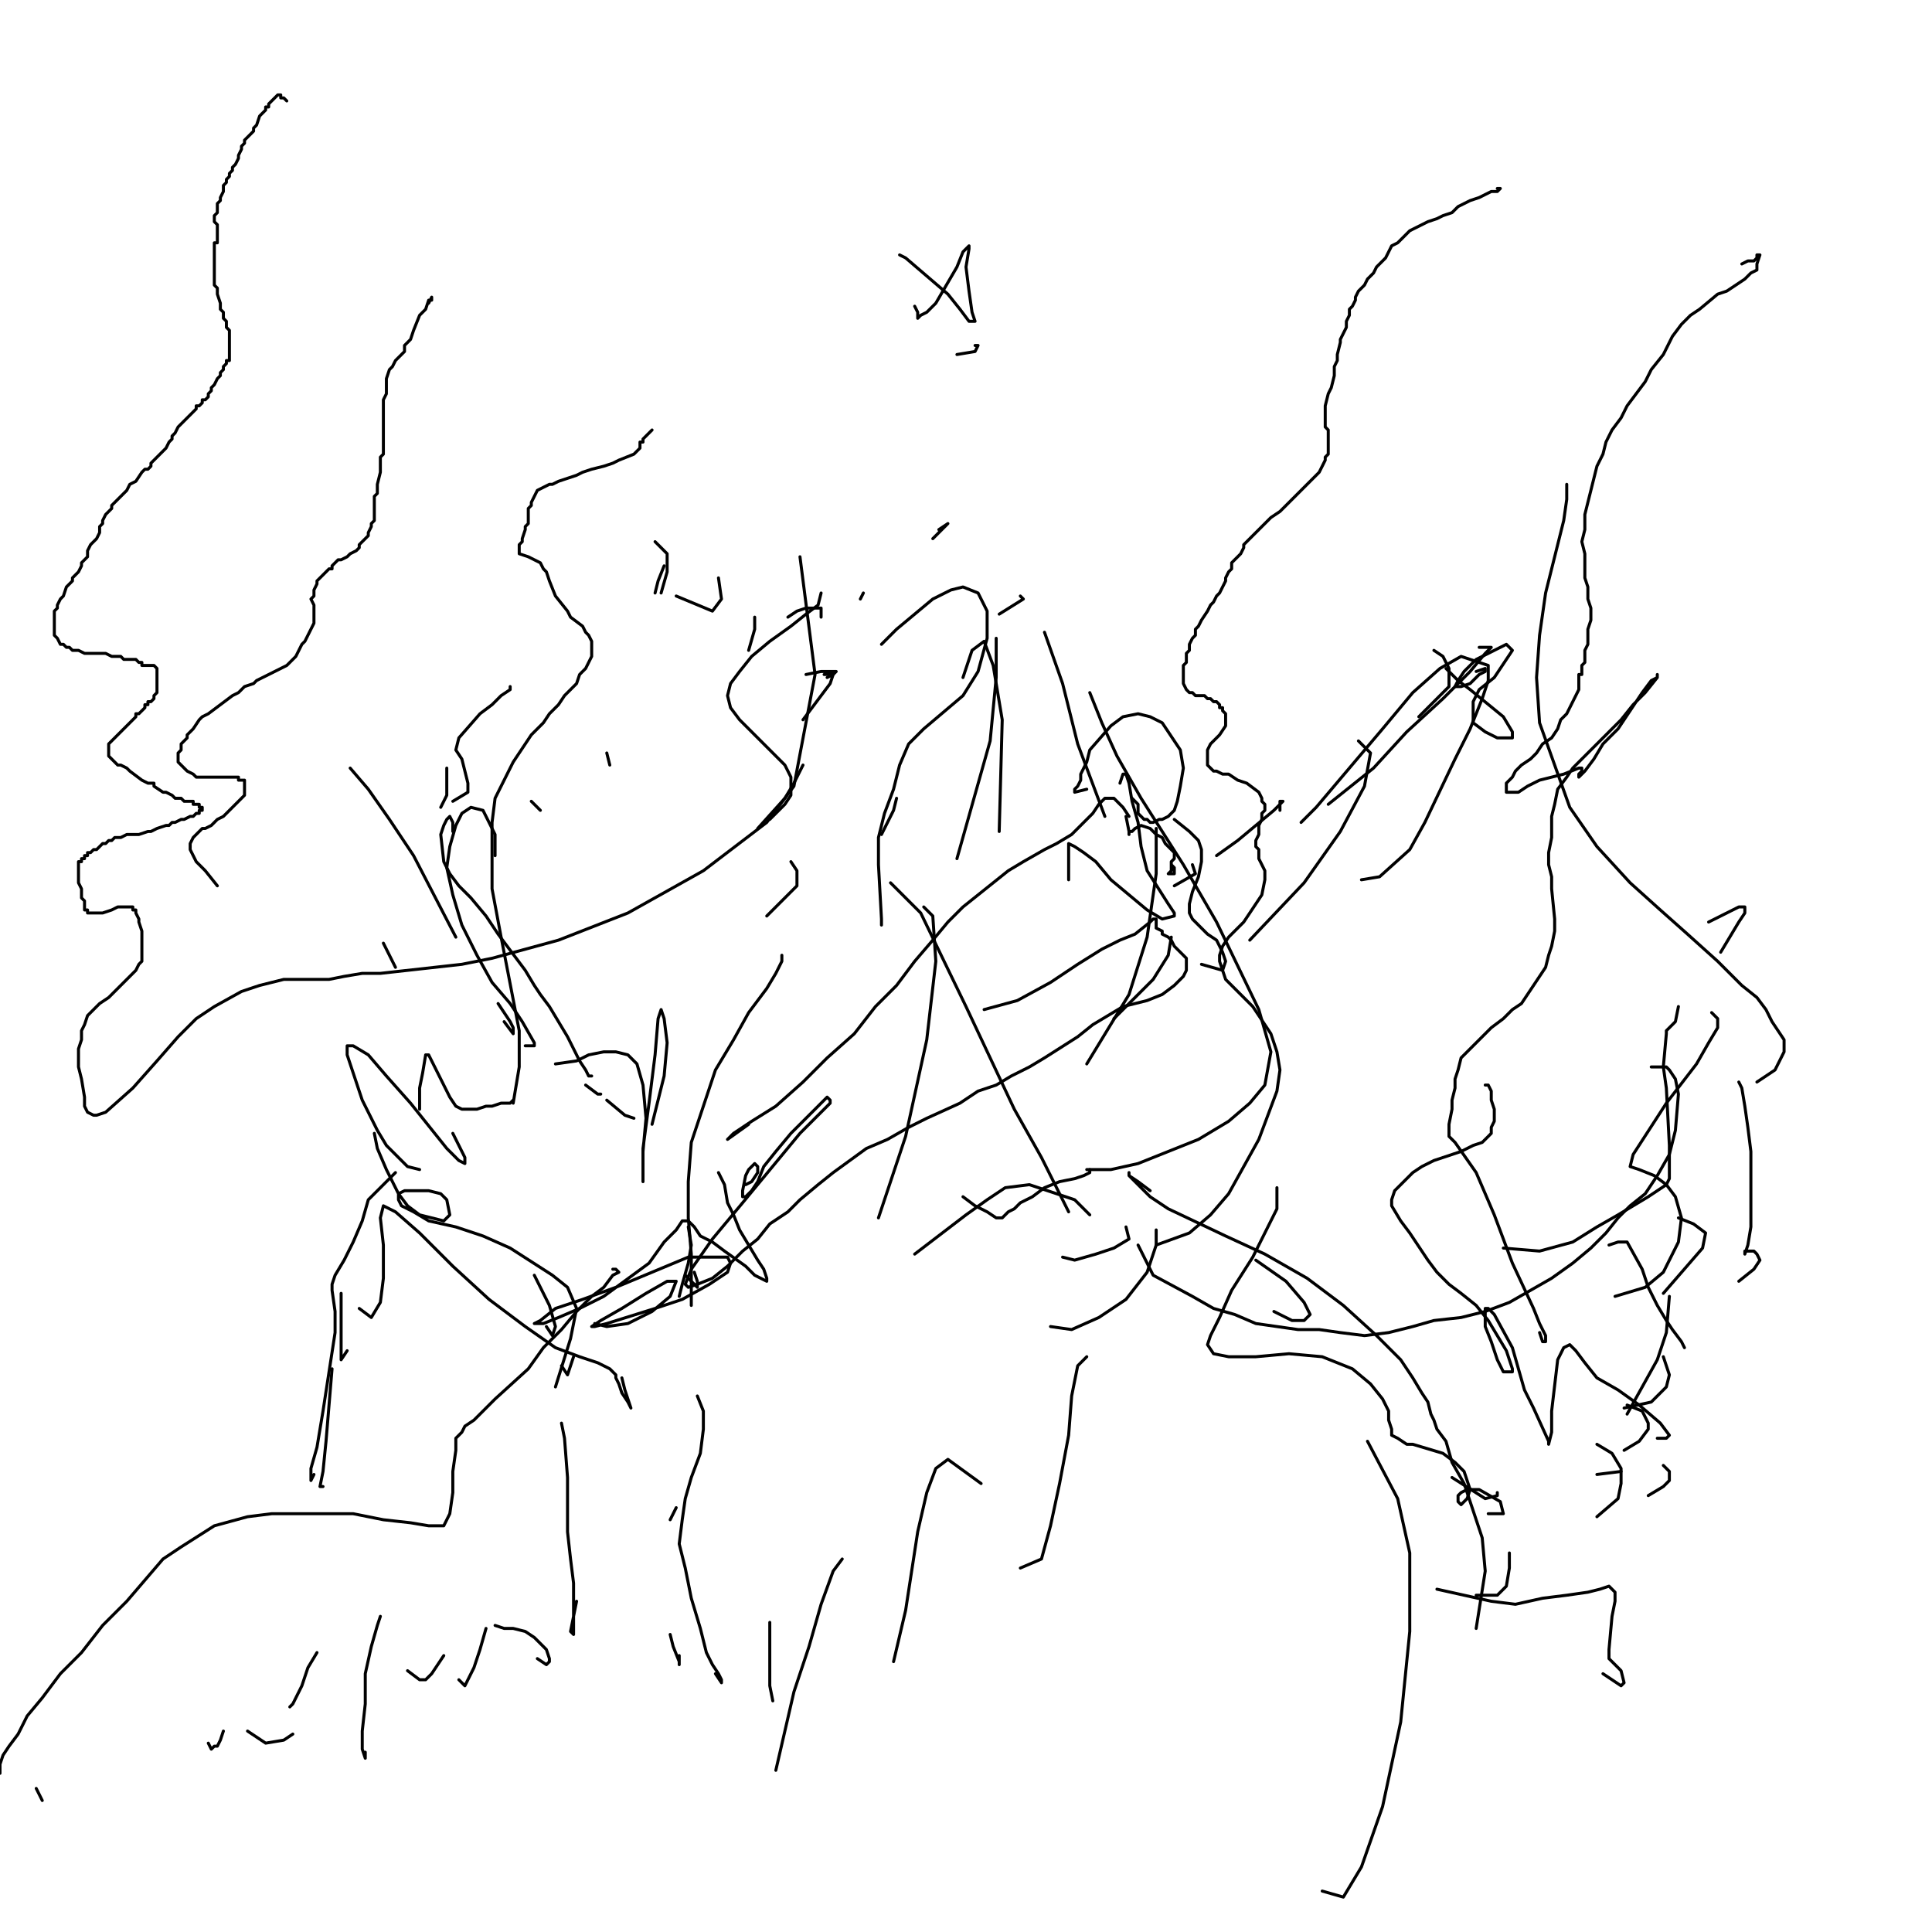 <?xml version="1.0" standalone="yes"?><svg width="640px" height="640px" xmlns="http://www.w3.org/2000/svg" version="1.1"><polyline points="210,370.438 207,369.438 201,364.438 " fill="none" stroke="#000000" stroke-width="1px" stroke-linecap="round" stroke-linejoin="round" /><polyline points="216,372.438 220,356.438 221,345.438 220,337.438 219,334.438 218,337.438 217,349.438 215,365.438 213,380.438 213,389.438 213,391.438 213,389.438 213,381.438 214,370.438 213,359.438 211,352.438 208,349.438 204,348.438 200,348.438 195,349.438 191,351.438 184,352.438 " fill="none" stroke="#000000" stroke-width="1px" stroke-linecap="round" stroke-linejoin="round" /><polyline points="199,362.438 198,362.438 194,359.438 " fill="none" stroke="#000000" stroke-width="1px" stroke-linecap="round" stroke-linejoin="round" /><polyline points="196,356.438 195,356.438 194,354.438 192,351.438 188,343.438 185,338.438 182,333.438 179,329.438 177,326.438 174,321.438 165,309.438 161,303.438 156,297.438 152,293.438 149,289.438 147,285.438 146,276.438 147,273.438 148,271.438 149,270.438 149,270.438 150,272.438 150,275.438 " fill="none" stroke="#000000" stroke-width="1px" stroke-linecap="round" stroke-linejoin="round" /><polyline points="164,283.438 164,280.438 164,276.438 162,272.438 160,268.438 156,267.438 153,269.438 151,273.438 149,280.438 148,287.438 150,296.438 153,306.438 158,316.438 163,325.438 169,332.438 173,338.438 177,345.438 177,346.438 174,346.438 " fill="none" stroke="#000000" stroke-width="1px" stroke-linecap="round" stroke-linejoin="round" /><polyline points="165,332.438 167,335.438 169,338.438 170,340.438 170,342.438 170,342.438 167,338.438 " fill="none" stroke="#000000" stroke-width="1px" stroke-linecap="round" stroke-linejoin="round" /><polyline points="151,310.438 137,283.438 129,271.438 122,261.438 116,254.438 " fill="none" stroke="#000000" stroke-width="1px" stroke-linecap="round" stroke-linejoin="round" /><polyline points="170,364.438 169,365.438 166,365.438 163,366.438 161,366.438 158,367.438 155,367.438 153,367.438 151,366.438 149,363.438 147,359.438 145,355.438 143,351.438 142,349.438 141,349.438 140,355.438 139,360.438 139,364.438 139,367.438 " fill="none" stroke="#000000" stroke-width="1px" stroke-linecap="round" stroke-linejoin="round" /><polyline points="150,375.438 154,383.438 154,385.438 152,384.438 148,380.438 136,365.438 128,356.438 122,349.438 117,346.438 115,346.438 115,349.438 118,358.438 120,364.438 125,374.438 128,379.438 132,383.438 135,386.438 139,387.438 " fill="none" stroke="#000000" stroke-width="1px" stroke-linecap="round" stroke-linejoin="round" /><polyline points="124,375.438 125,380.438 128,387.438 132,395.438 135,399.438 139,402.438 147,404.438 149,402.438 148,397.438 146,395.438 142,394.438 138,394.438 134,394.438 132,395.438 132,397.438 133,399.438 137,401.438 142,404.438 151,406.438 160,409.438 169,413.438 183,422.438 188,426.438 191,433.438 189,443.438 184,459.438 " fill="none" stroke="#000000" stroke-width="1px" stroke-linecap="round" stroke-linejoin="round" /><polyline points="186,471.438 187,476.438 188,489.438 188,497.438 188,507.438 189,516.438 190,524.438 190,530.438 190,534.438 190,537.438 190,539.438 190,540.438 190,541.438 190,541.438 189,540.438 191,530.438 " fill="none" stroke="#000000" stroke-width="1px" stroke-linecap="round" stroke-linejoin="round" /><polyline points="228,406.438 229,412.438 228,418.438 226,425.438 225,429.438 " fill="none" stroke="#000000" stroke-width="1px" stroke-linecap="round" stroke-linejoin="round" /><polyline points="231,462.438 233,467.438 233,473.438 232,481.438 229,489.438 227,496.438 226,503.438 225,511.438 227,519.438 229,529.438 232,539.438 234,547.438 236,551.438 238,554.438 239,556.438 239,557.438 237,554.438 " fill="none" stroke="#000000" stroke-width="1px" stroke-linecap="round" stroke-linejoin="round" /><polyline points="222,541.438 223,545.438 225,550.438 225,551.438 225,550.438 225,548.438 " fill="none" stroke="#000000" stroke-width="1px" stroke-linecap="round" stroke-linejoin="round" /><polyline points="209,428.438 " fill="none" stroke="#000000" stroke-width="1px" stroke-linecap="round" stroke-linejoin="round" /><polyline points="266,238.438 275,226.438 276,223.438 276,223.438 274,224.438 " fill="none" stroke="#000000" stroke-width="1px" stroke-linecap="round" stroke-linejoin="round" /><polyline points="267,223.438 272,222.438 275,222.438 277,222.438 277,222.438 276,223.438 273,223.438 " fill="none" stroke="#000000" stroke-width="1px" stroke-linecap="round" stroke-linejoin="round" /><polyline points="261,204.438 264,202.438 267,201.438 270,201.438 272,201.438 272,202.438 272,204.438 " fill="none" stroke="#000000" stroke-width="1px" stroke-linecap="round" stroke-linejoin="round" /><polyline points="250,204.438 250,208.438 248,215.438 " fill="none" stroke="#000000" stroke-width="1px" stroke-linecap="round" stroke-linejoin="round" /><polyline points="272,196.438 271,200.438 267,203.438 262,207.438 255,212.438 249,217.438 245,222.438 242,226.438 241,230.438 242,234.438 245,238.438 249,242.438 253,246.438 260,253.438 262,257.438 262,263.438 260,266.438 255,271.438 " fill="none" stroke="#000000" stroke-width="1px" stroke-linecap="round" stroke-linejoin="round" /><polyline points="262,285.438 264,288.438 264,293.438 257,300.438 254,303.438 " fill="none" stroke="#000000" stroke-width="1px" stroke-linecap="round" stroke-linejoin="round" /><polyline points="259,316.438 259,318.438 257,322.438 254,327.438 248,335.438 243,344.438 237,354.438 229,378.438 228,391.438 228,403.438 229,415.438 229,430.438 229,432.438 " fill="none" stroke="#000000" stroke-width="1px" stroke-linecap="round" stroke-linejoin="round" /><polyline points="230,421.438 231,424.438 231,426.438 227,422.438 " fill="none" stroke="#000000" stroke-width="1px" stroke-linecap="round" stroke-linejoin="round" /><polyline points="251,274.438 260,264.438 263,259.438 266,253.438 " fill="none" stroke="#000000" stroke-width="1px" stroke-linecap="round" stroke-linejoin="round" /><polyline points="286,196.438 286,196.438 285,198.438 " fill="none" stroke="#000000" stroke-width="1px" stroke-linecap="round" stroke-linejoin="round" /><polyline points="309,178.438 313,174.438 314,173.438 311,175.438 " fill="none" stroke="#000000" stroke-width="1px" stroke-linecap="round" stroke-linejoin="round" /><polyline points="292,213.438 297,208.438 303,203.438 309,198.438 315,195.438 319,194.438 324,196.438 327,202.438 327,211.438 324,222.438 319,230.438 306,241.438 301,246.438 298,253.438 296,261.438 293,269.438 291,277.438 291,286.438 292,304.438 292,306.438 " fill="none" stroke="#000000" stroke-width="1px" stroke-linecap="round" stroke-linejoin="round" /><polyline points="292,276.438 295,270.438 296,268.438 297,264.438 " fill="none" stroke="#000000" stroke-width="1px" stroke-linecap="round" stroke-linejoin="round" /><polyline points="330,211.438 330,224.438 328,245.438 317,284.438 " fill="none" stroke="#000000" stroke-width="1px" stroke-linecap="round" stroke-linejoin="round" /><polyline points="306,300.438 309,303.438 310,318.438 307,344.438 300,376.438 291,403.438 " fill="none" stroke="#000000" stroke-width="1px" stroke-linecap="round" stroke-linejoin="round" /><polyline points="319,224.438 322,215.438 326,212.438 329,220.438 332,238.438 331,275.438 " fill="none" stroke="#000000" stroke-width="1px" stroke-linecap="round" stroke-linejoin="round" /><polyline points="346,209.438 352,226.438 357,246.438 366,270.438 " fill="none" stroke="#000000" stroke-width="1px" stroke-linecap="round" stroke-linejoin="round" /><polyline points="383,274.438 383,289.438 380,310.438 374,329.438 360,352.438 " fill="none" stroke="#000000" stroke-width="1px" stroke-linecap="round" stroke-linejoin="round" /><polyline points="389,293.438 396,289.438 395,286.438 " fill="none" stroke="#000000" stroke-width="1px" stroke-linecap="round" stroke-linejoin="round" /><polyline points="361,229.438 361,229.438 365,239.438 370,250.438 378,264.438 392,286.438 403,305.438 417,334.438 421,348.438 419,359.438 414,365.438 407,371.438 397,377.438 377,385.438 368,387.438 360,387.438 " fill="none" stroke="#000000" stroke-width="1px" stroke-linecap="round" stroke-linejoin="round" /><polyline points="361,387.438 361,388.438 359,389.438 356,390.438 351,391.438 346,393.438 342,396.438 338,398.438 336,400.438 334,401.438 332,403.438 330,403.438 327,401.438 323,399.438 319,396.438 " fill="none" stroke="#000000" stroke-width="1px" stroke-linecap="round" stroke-linejoin="round" /><polyline points="331,406.438 " fill="none" stroke="#000000" stroke-width="1px" stroke-linecap="round" stroke-linejoin="round" /><polyline points="373,406.438 374,410.438 369,413.438 363,415.438 356,417.438 352,416.438 " fill="none" stroke="#000000" stroke-width="1px" stroke-linecap="round" stroke-linejoin="round" /><polyline points="416,417.438 426,424.438 432,431.438 434,435.438 432,437.438 428,437.438 422,434.438 " fill="none" stroke="#000000" stroke-width="1px" stroke-linecap="round" stroke-linejoin="round" /><polyline points="381,394.438 377,391.438 374,389.438 374,388.438 374,389.438 378,393.438 381,396.438 387,400.438 406,409.438 419,415.438 433,423.438 445,432.438 456,442.438 464,450.438 468,456.438 471,461.438 473,464.438 474,468.438 475,470.438 476,473.438 479,477.438 481,484.438 485,491.438 488,500.438 491,509.438 492,520.438 489,539.438 " fill="none" stroke="#000000" stroke-width="1px" stroke-linecap="round" stroke-linejoin="round" /><polyline points="453,477.438 463,496.438 467,514.438 467,540.438 464,570.438 458,598.438 451,618.438 445,628.438 438,626.438 " fill="none" stroke="#000000" stroke-width="1px" stroke-linecap="round" stroke-linejoin="round" /><polyline points="360,449.438 357,452.438 355,462.438 354,475.438 351,491.438 348,505.438 345,516.438 338,519.438 " fill="none" stroke="#000000" stroke-width="1px" stroke-linecap="round" stroke-linejoin="round" /><polyline points="325,491.438 314,483.438 310,486.438 307,494.438 304,507.438 300,533.438 296,550.438 " fill="none" stroke="#000000" stroke-width="1px" stroke-linecap="round" stroke-linejoin="round" /><polyline points="279,516.438 276,520.438 272,531.438 268,545.438 263,560.438 260,573.438 257,586.438 " fill="none" stroke="#000000" stroke-width="1px" stroke-linecap="round" stroke-linejoin="round" /><polyline points="255,537.438 255,547.438 255,558.438 256,563.438 " fill="none" stroke="#000000" stroke-width="1px" stroke-linecap="round" stroke-linejoin="round" /><polyline points="238,191.438 239,198.438 236,202.438 224,197.438 " fill="none" stroke="#000000" stroke-width="1px" stroke-linecap="round" stroke-linejoin="round" /><polyline points="217,179.438 221,183.438 221,189.438 219,196.438 " fill="none" stroke="#000000" stroke-width="1px" stroke-linecap="round" stroke-linejoin="round" /><polyline points="220,187.438 218,192.438 217,196.438 " fill="none" stroke="#000000" stroke-width="1px" stroke-linecap="round" stroke-linejoin="round" /><polyline points="338,197.438 339,198.438 331,203.438 " fill="none" stroke="#000000" stroke-width="1px" stroke-linecap="round" stroke-linejoin="round" /><polyline points="451,291.438 457,290.438 467,281.438 472,272.438 482,251.438 487,241.438 491,231.438 493,225.438 493,220.438 484,217.438 477,221.438 468,229.438 458,241.438 436,267.438 431,272.438 " fill="none" stroke="#000000" stroke-width="1px" stroke-linecap="round" stroke-linejoin="round" /><polyline points="490,214.438 494,214.438 492,216.438 487,222.438 478,231.438 466,242.438 455,254.438 440,266.438 " fill="none" stroke="#000000" stroke-width="1px" stroke-linecap="round" stroke-linejoin="round" /><polyline points="450,245.438 454,249.438 452,260.438 444,275.438 432,292.438 414,311.438 " fill="none" stroke="#000000" stroke-width="1px" stroke-linecap="round" stroke-linejoin="round" /><polyline points="388,310.438 387,316.438 382,324.438 376,330.438 369,337.438 " fill="none" stroke="#000000" stroke-width="1px" stroke-linecap="round" stroke-linejoin="round" /><polyline points="403,283.438 410,278.438 416,273.438 422,268.438 424,266.438 425,265.438 425,265.438 425,265.438 425,265.438 424,265.438 424,266.438 424,268.438 " fill="none" stroke="#000000" stroke-width="1px" stroke-linecap="round" stroke-linejoin="round" /><polyline points="489,222.438 492,221.438 492,222.438 490,223.438 487,226.438 484,227.438 482,227.438 483,225.438 485,222.438 489,218.438 495,215.438 499,213.438 501,215.438 499,218.438 495,224.438 490,228.438 488,232.438 488,239.438 492,242.438 496,244.438 500,244.438 501,244.438 501,242.438 498,237.438 487,228.438 483,225.438 479,221.438 " fill="none" stroke="#000000" stroke-width="1px" stroke-linecap="round" stroke-linejoin="round" /><polyline points="475,215.438 478,217.438 480,221.438 480,227.438 470,237.438 " fill="none" stroke="#000000" stroke-width="1px" stroke-linecap="round" stroke-linejoin="round" /><polyline points="164,538.438 167,539.438 170,539.438 174,540.438 177,542.438 179,544.438 181,546.438 182,549.438 182,550.438 181,551.438 178,549.438 " fill="none" stroke="#000000" stroke-width="1px" stroke-linecap="round" stroke-linejoin="round" /><polyline points="161,539.438 159,546.438 157,552.438 155,556.438 154,558.438 152,556.438 " fill="none" stroke="#000000" stroke-width="1px" stroke-linecap="round" stroke-linejoin="round" /><polyline points="147,548.438 145,551.438 143,554.438 141,556.438 139,556.438 135,553.438 " fill="none" stroke="#000000" stroke-width="1px" stroke-linecap="round" stroke-linejoin="round" /><polyline points="126,535.438 125,538.438 123,545.438 121,554.438 121,564.438 120,573.438 120,579.438 121,582.438 121,580.438 " fill="none" stroke="#000000" stroke-width="1px" stroke-linecap="round" stroke-linejoin="round" /><polyline points="105,547.438 102,552.438 100,558.438 98,562.438 97,564.438 96,565.438 " fill="none" stroke="#000000" stroke-width="1px" stroke-linecap="round" stroke-linejoin="round" /><polyline points="97,574.438 94,576.438 88,577.438 85,575.438 82,573.438 " fill="none" stroke="#000000" stroke-width="1px" stroke-linecap="round" stroke-linejoin="round" /><polyline points="74,573.438 73,576.438 72,578.438 71,578.438 70,579.438 69,577.438 " fill="none" stroke="#000000" stroke-width="1px" stroke-linecap="round" stroke-linejoin="round" /><polyline points="142,100.438 143,98.438 143,98.438 143,98.438 143,99.438 142,99.438 141,102.438 140,103.438 139,104.438 137,109.438 136,112.438 134,114.438 134,116.438 133,117.438 132,118.438 131,119.438 130,121.438 129,122.438 128,125.438 128,127.438 128,130.438 127,132.438 127,134.438 127,136.438 127,138.438 127,140.438 127,141.438 127,143.438 127,144.438 127,145.438 127,146.438 127,150.438 126,151.438 126,154.438 126,156.438 125,160.438 125,161.438 125,163.438 124,164.438 124,166.438 124,167.438 124,168.438 124,169.438 124,169.438 124,171.438 124,172.438 123,173.438 123,174.438 122,176.438 122,177.438 121,178.438 121,178.438 120,179.438 119,180.438 119,181.438 118,182.438 116,183.438 115,184.438 113,185.438 112,185.438 111,186.438 110,187.438 110,188.438 109,188.438 108,189.438 107,190.438 107,190.438 106,191.438 105,192.438 105,193.438 104,195.438 104,196.438 104,197.438 103,198.438 104,200.438 104,201.438 104,202.438 104,204.438 104,206.438 103,208.438 101,212.438 100,213.438 99,215.438 98,217.438 97,218.438 96,219.438 95,220.438 93,221.438 91,222.438 87,224.438 85,225.438 84,226.438 81,227.438 79,229.438 77,230.438 73,233.438 69,236.438 67,237.438 66,238.438 64,241.438 63,242.438 62,243.438 62,244.438 61,245.438 60,246.438 60,248.438 59,249.438 59,250.438 59,251.438 59,252.438 60,253.438 61,254.438 62,255.438 62,255.438 64,256.438 65,257.438 68,257.438 70,257.438 72,257.438 73,257.438 74,257.438 76,257.438 76,257.438 77,257.438 78,257.438 78,257.438 79,257.438 79,258.438 80,258.438 80,258.438 81,258.438 81,260.438 81,261.438 81,262.438 81,263.438 80,264.438 79,265.438 78,266.438 77,267.438 76,268.438 75,269.438 74,270.438 72,271.438 71,272.438 70,273.438 68,274.438 67,274.438 65,276.438 64,277.438 64,277.438 63,279.438 63,280.438 63,281.438 65,285.438 68,288.438 72,293.438 " fill="none" stroke="#000000" stroke-width="1px" stroke-linecap="round" stroke-linejoin="round" /><polyline points="80,315.438 " fill="none" stroke="#000000" stroke-width="1px" stroke-linecap="round" stroke-linejoin="round" /><polyline points="127,312.438 131,320.438 " fill="none" stroke="#000000" stroke-width="1px" stroke-linecap="round" stroke-linejoin="round" /><polyline points="176,265.438 179,268.438 " fill="none" stroke="#000000" stroke-width="1px" stroke-linecap="round" stroke-linejoin="round" /><polyline points="216,142.438 215,143.438 213,145.438 213,145.438 213,146.438 212,146.438 212,147.438 212,147.438 212,148.438 211,149.438 210,150.438 205,152.438 203,153.438 200,154.438 196,155.438 193,156.438 191,157.438 188,158.438 185,159.438 183,160.438 182,160.438 180,161.438 178,162.438 177,164.438 176,166.438 176,167.438 175,168.438 175,169.438 175,171.438 175,173.438 174,174.438 174,175.438 173,178.438 173,179.438 172,180.438 172,181.438 172,182.438 172,183.438 172,183.438 175,184.438 177,185.438 179,186.438 180,188.438 181,189.438 182,192.438 184,197.438 188,202.438 189,204.438 193,207.438 194,209.438 195,210.438 196,212.438 196,213.438 196,217.438 195,219.438 194,221.438 192,223.438 191,226.438 189,228.438 187,230.438 185,233.438 182,236.438 180,239.438 176,243.438 170,252.438 167,258.438 164,264.438 163,272.438 163,294.438 166,310.438 172,341.438 172,353.438 170,365.438 " fill="none" stroke="#000000" stroke-width="1px" stroke-linecap="round" stroke-linejoin="round" /><polyline points="169,227.438 169,228.438 166,230.438 163,233.438 159,236.438 152,244.438 151,248.438 153,251.438 154,255.438 155,259.438 155,262.438 150,265.438 " fill="none" stroke="#000000" stroke-width="1px" stroke-linecap="round" stroke-linejoin="round" /><polyline points="148,254.438 148,263.438 146,267.438 " fill="none" stroke="#000000" stroke-width="1px" stroke-linecap="round" stroke-linejoin="round" /><polyline points="201,249.438 202,253.438 " fill="none" stroke="#000000" stroke-width="1px" stroke-linecap="round" stroke-linejoin="round" /><polyline points="496,62.438 497,62.438 497,62.438 496,63.438 494,63.438 492,64.438 490,65.438 487,66.438 485,67.438 483,68.438 481,70.438 478,71.438 476,72.438 473,73.438 471,74.438 469,75.438 467,76.438 465,78.438 463,80.438 461,81.438 459,85.438 456,88.438 455,90.438 453,92.438 452,94.438 450,96.438 449,98.438 449,99.438 448,101.438 447,102.438 447,104.438 446,106.438 446,108.438 445,110.438 444,112.438 444,113.438 443,117.438 443,119.438 442,121.438 442,123.438 442,124.438 441,128.438 440,130.438 439,134.438 439,136.438 439,139.438 439,140.438 439,141.438 440,142.438 440,143.438 440,144.438 440,145.438 440,146.438 440,148.438 440,149.438 440,150.438 439,151.438 439,152.438 438,154.438 437,156.438 436,157.438 435,158.438 434,159.438 433,160.438 432,161.438 431,162.438 430,163.438 429,164.438 428,165.438 428,165.438 427,166.438 424,169.438 421,171.438 420,172.438 417,175.438 416,176.438 415,177.438 414,178.438 412,180.438 412,181.438 411,183.438 410,184.438 409,185.438 408,186.438 408,188.438 407,189.438 406,191.438 406,192.438 405,194.438 404,196.438 404,196.438 403,197.438 402,199.438 401,200.438 400,202.438 398,205.438 397,207.438 396,208.438 396,210.438 395,211.438 394,213.438 394,214.438 394,215.438 393,216.438 393,218.438 393,219.438 392,220.438 392,221.438 392,222.438 392,223.438 392,225.438 392,226.438 393,228.438 393,228.438 394,229.438 395,229.438 396,230.438 397,230.438 399,230.438 400,231.438 401,231.438 402,232.438 403,232.438 404,233.438 404,233.438 404,234.438 405,234.438 405,235.438 405,235.438 406,236.438 406,236.438 406,237.438 406,238.438 406,239.438 406,239.438 406,240.438 404,243.438 403,244.438 402,245.438 401,246.438 400,248.438 400,249.438 400,250.438 400,251.438 400,252.438 400,253.438 401,254.438 402,255.438 403,255.438 405,256.438 407,256.438 410,258.438 413,259.438 417,262.438 418,264.438 418,265.438 419,266.438 419,267.438 419,268.438 418,269.438 418,271.438 417,273.438 417,276.438 416,278.438 416,280.438 417,281.438 417,284.438 418,286.438 419,288.438 419,291.438 418,296.438 416,299.438 414,302.438 412,305.438 409,308.438 407,310.438 405,313.438 404,316.438 404,318.438 405,321.438 406,324.438 408,326.438 411,329.438 415,333.438 421,342.438 423,348.438 424,354.438 423,361.438 417,377.438 412,386.438 407,395.438 401,402.438 394,408.438 383,412.438 " fill="none" stroke="#000000" stroke-width="1px" stroke-linecap="round" stroke-linejoin="round" /><polyline points="388,286.438 389,287.438 389,288.438 389,289.438 388,289.438 388,289.438 387,289.438 387,289.438 388,288.438 388,288.438 388,287.438 388,286.438 388,285.438 389,284.438 389,283.438 389,282.438 386,279.438 385,277.438 383,276.438 381,274.438 378,273.438 376,274.438 375,275.438 374,275.438 374,276.438 374,275.438 373,270.438 " fill="none" stroke="#000000" stroke-width="1px" stroke-linecap="round" stroke-linejoin="round" /><polyline points="371,259.438 372,256.438 373,256.438 374,259.438 375,265.438 377,272.438 378,280.438 380,288.438 387,299.438 389,302.438 389,303.438 385,304.438 380,301.438 374,296.438 368,291.438 363,285.438 359,282.438 356,280.438 354,279.438 354,281.438 354,284.438 354,287.438 354,291.438 " fill="none" stroke="#000000" stroke-width="1px" stroke-linecap="round" stroke-linejoin="round" /><polyline points="375,264.438 377,266.438 377,267.438 377,268.438 377,269.438 378,270.438 379,271.438 380,271.438 381,272.438 382,272.438 384,271.438 385,271.438 387,270.438 389,268.438 390,265.438 391,260.438 392,254.438 391,248.438 385,239.438 381,237.438 377,236.438 372,237.438 368,240.438 361,248.438 360,252.438 358,256.438 358,258.438 357,260.438 357,260.438 356,261.438 356,262.438 356,262.438 360,261.438 " fill="none" stroke="#000000" stroke-width="1px" stroke-linecap="round" stroke-linejoin="round" /><polyline points="389,271.438 394,275.438 397,278.438 398,281.438 398,285.438 397,290.438 395,295.438 394,299.438 394,302.438 395,304.438 397,306.438 400,309.438 403,311.438 405,315.438 406,318.438 405,321.438 398,319.438 " fill="none" stroke="#000000" stroke-width="1px" stroke-linecap="round" stroke-linejoin="round" /><polyline points="374,270.438 372,267.438 369,264.438 367,264.438 366,264.438 364,266.438 362,269.438 359,272.438 355,276.438 350,279.438 346,281.438 339,285.438 334,288.438 329,292.438 324,296.438 319,300.438 314,305.438 309,311.438 303,318.438 297,326.438 290,333.438 283,342.438 274,350.438 266,358.438 257,366.438 249,371.438 243,375.438 241,377.438 248,372.438 " fill="none" stroke="#000000" stroke-width="1px" stroke-linecap="round" stroke-linejoin="round" /><polyline points="326,334.438 337,331.438 348,325.438 357,319.438 365,314.438 371,311.438 376,309.438 381,305.438 382,304.438 383,304.438 383,304.438 383,307.438 385,308.438 385,309.438 387,310.438 388,311.438 389,313.438 391,315.438 393,317.438 393,318.438 393,321.438 392,323.438 389,326.438 385,329.438 380,331.438 376,332.438 372,333.438 367,336.438 362,339.438 357,343.438 346,350.438 341,353.438 335,356.438 330,359.438 324,361.438 318,365.438 307,370.438 301,373.438 294,377.438 287,380.438 276,388.438 271,392.438 265,397.438 261,401.438 255,405.438 251,410.438 246,414.438 241,419.438 236,423.438 231,425.438 228,426.438 227,425.438 229,420.438 236,410.438 246,398.438 265,375.438 275,365.438 275,364.438 274,363.438 272,365.438 262,375.438 257,381.438 253,386.438 251,391.438 249,394.438 247,396.438 246,396.438 246,394.438 247,389.438 248,387.438 250,385.438 250,385.438 251,386.438 251,388.438 249,391.438 247,392.438 " fill="none" stroke="#000000" stroke-width="1px" stroke-linecap="round" stroke-linejoin="round" /><polyline points="238,388.438 239,390.438 240,392.438 241,398.438 243,402.438 245,407.438 248,412.438 251,417.438 253,420.438 254,423.438 254,424.438 250,422.438 247,419.438 240,414.438 236,411.438 232,409.438 230,406.438 229,405.438 228,404.438 226,404.438 224,407.438 220,411.438 215,418.438 200,429.438 192,433.438 185,436.438 180,438.438 177,438.438 177,438.438 179,437.438 184,433.438 193,430.438 204,426.438 228,416.438 241,416.438 242,418.438 241,421.438 235,425.438 226,430.438 217,433.438 201,438.438 197,439.438 196,439.438 199,437.438 206,433.438 214,428.438 221,424.438 224,424.438 222,429.438 216,434.438 208,438.438 201,439.438 197,438.438 " fill="none" stroke="#000000" stroke-width="1px" stroke-linecap="round" stroke-linejoin="round" /><polyline points="203,420.438 204,420.438 205,421.438 203,422.438 200,426.438 196,429.438 191,434.438 186,440.438 180,446.438 175,453.438 164,463.438 160,467.438 157,470.438 154,472.438 153,474.438 151,476.438 151,480.438 150,487.438 150,494.438 149,501.438 147,505.438 142,505.438 136,504.438 127,503.438 117,501.438 104,501.438 90,501.438 82,502.438 71,505.438 60,512.438 54,516.438 48,523.438 42,530.438 34,538.438 27,547.438 20,554.438 14,562.438 9,568.438 6,574.438 3,578.438 1,581.438 0,584.438 0,587.438 0,587.438 0,587.438 " fill="none" stroke="#000000" stroke-width="1px" stroke-linecap="round" stroke-linejoin="round" /><polyline points="12,592.438 14,596.438 " fill="none" stroke="#000000" stroke-width="1px" stroke-linecap="round" stroke-linejoin="round" /><polyline points="190,449.438 188,455.438 186,452.438 " fill="none" stroke="#000000" stroke-width="1px" stroke-linecap="round" stroke-linejoin="round" /><polyline points="423,393.438 423,400.438 415,416.438 408,427.438 404,436.438 401,442.438 400,445.438 402,448.438 407,449.438 416,449.438 427,448.438 438,449.438 448,453.438 454,458.438 458,463.438 460,467.438 460,470.438 461,473.438 461,475.438 463,476.438 466,478.438 468,478.438 478,481.438 482,484.438 485,487.438 486,490.438 487,493.438 486,496.438 484,498.438 483,497.438 483,495.438 484,494.438 486,493.438 490,493.438 497,497.438 498,501.438 493,501.438 " fill="none" stroke="#000000" stroke-width="1px" stroke-linecap="round" stroke-linejoin="round" /><polyline points="547,353.438 550,353.438 552,353.438 553,354.438 555,357.438 556,362.438 555,374.438 553,382.438 549,389.438 545,395.438 540,399.438 536,403.438 532,408.438 527,413.438 521,418.438 514,423.438 507,427.438 500,431.438 492,434.438 484,436.438 475,437.438 468,439.438 460,441.438 452,442.438 444,441.438 437,440.438 430,440.438 423,439.438 416,438.438 409,435.438 402,433.438 395,429.438 382,422.438 377,412.438 " fill="none" stroke="#000000" stroke-width="1px" stroke-linecap="round" stroke-linejoin="round" /><polyline points="383,407.438 383,412.438 380,421.438 373,430.438 364,436.438 355,440.438 348,439.438 " fill="none" stroke="#000000" stroke-width="1px" stroke-linecap="round" stroke-linejoin="round" /><polyline points="430,406.438 " fill="none" stroke="#000000" stroke-width="1px" stroke-linecap="round" stroke-linejoin="round" /><polyline points="498,413.438 510,414.438 521,411.438 529,406.438 536,402.438 541,399.438 546,396.438 552,392.438 553,390.438 553,386.438 553,379.438 552,360.438 551,353.438 552,342.438 552,341.438 553,340.438 554,339.438 555,338.438 556,333.438 " fill="none" stroke="#000000" stroke-width="1px" stroke-linecap="round" stroke-linejoin="round" /><polyline points="566,305.438 576,300.438 578,300.438 578,302.438 576,305.438 570,315.438 " fill="none" stroke="#000000" stroke-width="1px" stroke-linecap="round" stroke-linejoin="round" /><polyline points="567,335.438 569,337.438 569,340.438 566,345.438 562,352.438 552,365.438 541,382.438 540,386.438 543,387.438 548,389.438 552,392.438 555,396.438 557,403.438 556,411.438 551,421.438 545,426.438 535,429.438 " fill="none" stroke="#000000" stroke-width="1px" stroke-linecap="round" stroke-linejoin="round" /><polyline points="533,412.438 536,411.438 539,411.438 544,420.438 546,426.438 549,432.438 552,437.438 554,440.438 557,444.438 558,446.438 " fill="none" stroke="#000000" stroke-width="1px" stroke-linecap="round" stroke-linejoin="round" /><polyline points="553,429.438 552,441.438 549,450.438 544,459.438 539,468.438 " fill="none" stroke="#000000" stroke-width="1px" stroke-linecap="round" stroke-linejoin="round" /><polyline points="529,478.438 534,481.438 537,486.438 537,491.438 536,496.438 529,502.438 " fill="none" stroke="#000000" stroke-width="1px" stroke-linecap="round" stroke-linejoin="round" /><polyline points="500,514.438 500,519.438 499,525.438 496,528.438 489,528.438 " fill="none" stroke="#000000" stroke-width="1px" stroke-linecap="round" stroke-linejoin="round" /><polyline points="476,526.438 485,528.438 494,530.438 502,531.438 511,529.438 519,528.438 526,527.438 530,526.438 533,525.438 535,527.438 535,530.438 534,535.438 533,546.438 533,549.438 537,553.438 538,557.438 537,558.438 531,554.438 " fill="none" stroke="#000000" stroke-width="1px" stroke-linecap="round" stroke-linejoin="round" /><polyline points="496,494.438 496,495.438 492,496.438 481,489.438 " fill="none" stroke="#000000" stroke-width="1px" stroke-linecap="round" stroke-linejoin="round" /><polyline points="323,114.438 324,114.438 323,116.438 317,117.438 " fill="none" stroke="#000000" stroke-width="1px" stroke-linecap="round" stroke-linejoin="round" /><polyline points="303,101.438 304,103.438 304,105.438 305,104.438 307,103.438 310,100.438 317,88.438 319,83.438 321,81.438 321,81.438 321,82.438 320,88.438 321,96.438 322,103.438 323,106.438 322,106.438 321,106.438 318,102.438 314,97.438 300,85.438 298,84.438 " fill="none" stroke="#000000" stroke-width="1px" stroke-linecap="round" stroke-linejoin="round" /><polyline points="95,33.438 95,33.438 95,33.438 94,32.438 93,32.438 93,32.438 93,31.438 92,31.438 92,31.438 91,32.438 90,33.438 89,34.438 89,35.438 88,35.438 88,36.438 87,37.438 87,37.438 86,38.438 85,41.438 84,42.438 84,43.438 83,44.438 82,45.438 81,46.438 81,47.438 80,48.438 80,49.438 79,51.438 79,52.438 78,54.438 77,55.438 77,56.438 76,57.438 76,58.438 75,59.438 75,60.438 74,61.438 74,62.438 74,63.438 73,65.438 73,66.438 72,67.438 72,69.438 72,70.438 71,71.438 71,73.438 72,74.438 72,75.438 72,75.438 72,76.438 72,76.438 72,77.438 72,78.438 72,78.438 72,79.438 72,80.438 71,80.438 71,81.438 71,82.438 71,83.438 71,84.438 71,85.438 71,86.438 71,87.438 71,88.438 71,90.438 71,91.438 71,93.438 71,94.438 72,95.438 72,96.438 72,97.438 73,100.438 73,101.438 73,102.438 74,103.438 74,104.438 74,105.438 75,106.438 75,107.438 75,108.438 75,108.438 76,109.438 76,110.438 76,111.438 76,112.438 76,113.438 76,115.438 76,115.438 76,116.438 76,116.438 76,116.438 76,117.438 76,117.438 76,117.438 76,117.438 76,118.438 76,118.438 76,118.438 76,119.438 75,119.438 75,120.438 75,120.438 74,121.438 74,121.438 74,122.438 73,123.438 73,124.438 72,125.438 71,127.438 70,128.438 70,129.438 69,130.438 69,131.438 68,132.438 67,132.438 67,133.438 66,134.438 65,134.438 65,135.438 64,136.438 62,138.438 62,138.438 61,139.438 60,140.438 59,141.438 58,143.438 57,144.438 57,145.438 56,146.438 55,148.438 54,149.438 53,150.438 52,151.438 51,152.438 50,153.438 50,154.438 49,155.438 48,155.438 47,156.438 45,159.438 43,160.438 42,162.438 41,163.438 40,164.438 39,165.438 38,166.438 37,167.438 37,168.438 36,169.438 35,170.438 34,172.438 34,173.438 33,174.438 33,175.438 33,176.438 32,178.438 31,179.438 30,180.438 29,182.438 29,184.438 28,185.438 27,186.438 27,187.438 26,189.438 25,190.438 24,191.438 24,192.438 22,194.438 21,197.438 20,198.438 19,200.438 19,201.438 18,202.438 18,203.438 18,204.438 18,204.438 18,205.438 18,207.438 18,207.438 18,208.438 18,209.438 18,210.438 19,211.438 19,211.438 20,213.438 21,213.438 22,214.438 23,214.438 24,215.438 25,215.438 26,215.438 28,216.438 29,216.438 32,216.438 34,216.438 35,216.438 37,217.438 38,217.438 40,217.438 41,218.438 42,218.438 42,218.438 44,218.438 45,218.438 45,218.438 46,219.438 46,219.438 47,219.438 47,220.438 48,220.438 49,220.438 49,220.438 50,220.438 51,220.438 52,221.438 52,221.438 52,222.438 52,222.438 52,223.438 52,224.438 52,225.438 52,227.438 52,228.438 52,229.438 51,230.438 51,231.438 50,232.438 49,232.438 49,233.438 48,233.438 48,234.438 46,236.438 45,236.438 45,237.438 43,239.438 42,240.438 40,242.438 39,243.438 37,245.438 37,245.438 36,246.438 36,247.438 36,248.438 36,249.438 36,250.438 37,251.438 39,253.438 40,253.438 42,254.438 43,255.438 47,258.438 49,259.438 51,259.438 51,260.438 54,262.438 55,262.438 57,263.438 58,264.438 59,264.438 60,264.438 61,265.438 62,265.438 63,265.438 64,265.438 64,266.438 66,266.438 66,267.438 66,267.438 67,267.438 67,267.438 67,268.438 66,268.438 66,269.438 65,269.438 64,270.438 63,270.438 61,271.438 60,271.438 58,272.438 57,272.438 56,273.438 55,273.438 52,274.438 50,275.438 50,275.438 49,275.438 46,276.438 45,276.438 44,276.438 43,276.438 42,276.438 40,277.438 39,277.438 38,277.438 37,278.438 36,278.438 35,279.438 34,279.438 33,280.438 33,280.438 32,281.438 31,281.438 30,282.438 29,282.438 29,283.438 28,283.438 28,284.438 27,284.438 27,285.438 26,285.438 26,286.438 26,286.438 26,287.438 26,288.438 26,290.438 26,291.438 26,292.438 27,294.438 27,295.438 27,297.438 28,298.438 28,299.438 28,300.438 28,300.438 28,301.438 29,301.438 29,302.438 29,302.438 29,302.438 29,302.438 30,302.438 31,302.438 32,302.438 33,302.438 34,302.438 37,301.438 39,300.438 40,300.438 41,300.438 42,300.438 42,300.438 43,300.438 44,300.438 44,301.438 45,301.438 45,302.438 46,304.438 46,305.438 47,308.438 47,309.438 47,311.438 47,312.438 47,314.438 47,315.438 47,317.438 47,318.438 46,319.438 45,321.438 43,323.438 42,324.438 40,326.438 38,328.438 36,330.438 33,332.438 31,334.438 29,336.438 28,339.438 27,341.438 27,344.438 26,347.438 26,350.438 26,353.438 27,357.438 28,363.438 28,366.438 29,368.438 31,369.438 32,369.438 35,368.438 44,360.438 52,351.438 59,343.438 65,337.438 71,333.438 80,328.438 86,326.438 94,324.438 99,324.438 103,324.438 109,324.438 114,323.438 120,322.438 126,322.438 135,321.438 144,320.438 153,319.438 163,317.438 185,311.438 208,302.438 233,288.438 254,272.438 263,260.438 270,223.438 265,184.438 " fill="none" stroke="#000000" stroke-width="1px" stroke-linecap="round" stroke-linejoin="round" /><polyline points="119,433.438 123,436.438 126,431.438 127,423.438 127,412.438 126,403.438 127,399.438 131,401.438 139,408.438 150,419.438 162,430.438 174,439.438 184,446.438 192,449.438 198,451.438 202,453.438 203,454.438 204,455.438 204,456.438 205,458.438 206,461.438 208,464.438 209,466.438 207,460.438 206,456.438 " fill="none" stroke="#000000" stroke-width="1px" stroke-linecap="round" stroke-linejoin="round" /><polyline points="131,388.438 122,397.438 120,404.438 117,411.438 114,417.438 111,422.438 110,425.438 110,427.438 111,434.438 111,441.438 109,454.438 107,467.438 105,479.438 103,486.438 103,490.438 104,488.438 " fill="none" stroke="#000000" stroke-width="1px" stroke-linecap="round" stroke-linejoin="round" /><polyline points="110,453.438 108,477.438 107,487.438 106,492.438 107,492.438 " fill="none" stroke="#000000" stroke-width="1px" stroke-linecap="round" stroke-linejoin="round" /><polyline points="113,428.438 113,443.438 113,449.438 113,450.438 115,447.438 " fill="none" stroke="#000000" stroke-width="1px" stroke-linecap="round" stroke-linejoin="round" /><polyline points="177,422.438 182,432.438 184,439.438 183,442.438 181,439.438 " fill="none" stroke="#000000" stroke-width="1px" stroke-linecap="round" stroke-linejoin="round" /><polyline points="577,87.438 579,86.438 581,86.438 582,85.438 582,84.438 582,84.438 583,84.438 582,87.438 582,89.438 580,90.438 578,92.438 572,96.438 569,97.438 563,102.438 560,104.438 557,107.438 554,111.438 551,117.438 547,122.438 545,126.438 539,134.438 537,138.438 534,142.438 532,146.438 531,150.438 529,154.438 528,158.438 527,162.438 526,166.438 525,170.438 525,175.438 524,179.438 525,183.438 525,187.438 525,191.438 526,194.438 526,198.438 527,201.438 527,205.438 526,208.438 526,210.438 526,213.438 525,215.438 525,216.438 525,218.438 525,219.438 524,220.438 524,222.438 524,222.438 524,222.438 524,223.438 523,223.438 523,224.438 523,225.438 523,226.438 523,227.438 523,228.438 522,230.438 521,232.438 520,234.438 519,236.438 517,238.438 516,241.438 514,244.438 511,246.438 509,249.438 507,251.438 504,253.438 502,255.438 501,257.438 500,258.438 499,259.438 499,260.438 499,260.438 499,261.438 499,261.438 499,262.438 500,262.438 501,262.438 503,262.438 506,260.438 510,258.438 514,257.438 518,256.438 523,254.438 524,254.438 524,254.438 524,255.438 523,256.438 523,257.438 525,255.438 528,251.438 531,246.438 536,241.438 540,235.438 544,229.438 547,225.438 549,224.438 549,223.438 549,224.438 545,229.438 541,233.438 537,238.438 532,243.438 527,248.438 521,254.438 519,257.438 516,261.438 515,266.438 514,270.438 514,273.438 514,277.438 513,282.438 513,286.438 514,290.438 514,294.438 515,304.438 515,308.438 514,313.438 513,316.438 512,320.438 510,323.438 508,326.438 506,329.438 504,332.438 501,334.438 498,337.438 494,340.438 491,343.438 488,346.438 486,348.438 484,350.438 483,354.438 482,357.438 482,360.438 481,364.438 481,365.438 481,367.438 480,372.438 480,374.438 480,376.438 482,378.438 489,388.438 492,395.438 495,402.438 498,410.438 501,418.438 508,433.438 510,438.438 512,442.438 512,444.438 511,444.438 510,441.438 " fill="none" stroke="#000000" stroke-width="1px" stroke-linecap="round" stroke-linejoin="round" /><polyline points="492,359.438 493,359.438 494,361.438 494,364.438 495,367.438 495,369.438 495,371.438 494,373.438 494,374.438 494,375.438 493,376.438 491,378.438 488,379.438 484,381.438 475,384.438 471,386.438 468,388.438 465,391.438 462,394.438 461,397.438 461,399.438 464,404.438 467,408.438 473,417.438 476,421.438 480,425.438 484,428.438 489,432.438 493,437.438 496,442.438 499,447.438 501,453.438 501,454.438 498,454.438 496,450.438 494,444.438 492,439.438 492,435.438 492,433.438 493,433.438 495,435.438 501,446.438 503,453.438 505,460.438 508,466.438 513,477.438 513,478.438 513,478.438 514,474.438 514,467.438 516,450.438 518,446.438 520,445.438 522,447.438 525,451.438 529,456.438 536,460.438 543,465.438 550,471.438 553,475.438 552,476.438 549,476.438 " fill="none" stroke="#000000" stroke-width="1px" stroke-linecap="round" stroke-linejoin="round" /><polyline points="519,160.438 519,165.438 518,172.438 512,196.438 510,210.438 509,224.438 510,239.438 520,267.438 529,280.438 540,292.438 550,301.438 559,309.438 569,318.438 577,326.438 582,330.438 585,334.438 587,338.438 589,341.438 591,344.438 591,346.438 591,348.438 590,350.438 589,352.438 588,354.438 582,358.438 " fill="none" stroke="#000000" stroke-width="1px" stroke-linecap="round" stroke-linejoin="round" /><polyline points="576,358.438 577,360.438 578,366.438 579,373.438 580,381.438 580,389.438 580,397.438 580,406.438 579,412.438 578,415.438 578,415.438 578,414.438 581,414.438 582,415.438 583,417.438 581,420.438 576,424.438 " fill="none" stroke="#000000" stroke-width="1px" stroke-linecap="round" stroke-linejoin="round" /><polyline points="556,403.438 561,405.438 565,408.438 564,413.438 551,428.438 " fill="none" stroke="#000000" stroke-width="1px" stroke-linecap="round" stroke-linejoin="round" /><polyline points="551,449.438 553,455.438 552,459.438 547,464.438 538,466.438 " fill="none" stroke="#000000" stroke-width="1px" stroke-linecap="round" stroke-linejoin="round" /><polyline points="539,465.438 544,467.438 546,471.438 546,473.438 543,477.438 538,480.438 " fill="none" stroke="#000000" stroke-width="1px" stroke-linecap="round" stroke-linejoin="round" /><polyline points="551,485.438 553,487.438 553,490.438 551,492.438 546,495.438 " fill="none" stroke="#000000" stroke-width="1px" stroke-linecap="round" stroke-linejoin="round" /><polyline points="537,487.438 529,488.438 " fill="none" stroke="#000000" stroke-width="1px" stroke-linecap="round" stroke-linejoin="round" /><polyline points="295,292.438 305,302.438 320,333.438 328,350.438 336,367.438 345,383.438 354,401.438 " fill="none" stroke="#000000" stroke-width="1px" stroke-linecap="round" stroke-linejoin="round" /><polyline points="361,402.438 356,397.438 341,392.438 333,393.438 327,397.438 320,402.438 303,415.438 " fill="none" stroke="#000000" stroke-width="1px" stroke-linecap="round" stroke-linejoin="round" /><polyline points="224,499.438 222,503.438 " fill="none" stroke="#000000" stroke-width="1px" stroke-linecap="round" stroke-linejoin="round" /><polyline points="279,526.438 " fill="none" stroke="#000000" stroke-width="1px" stroke-linecap="round" stroke-linejoin="round" /></svg>
